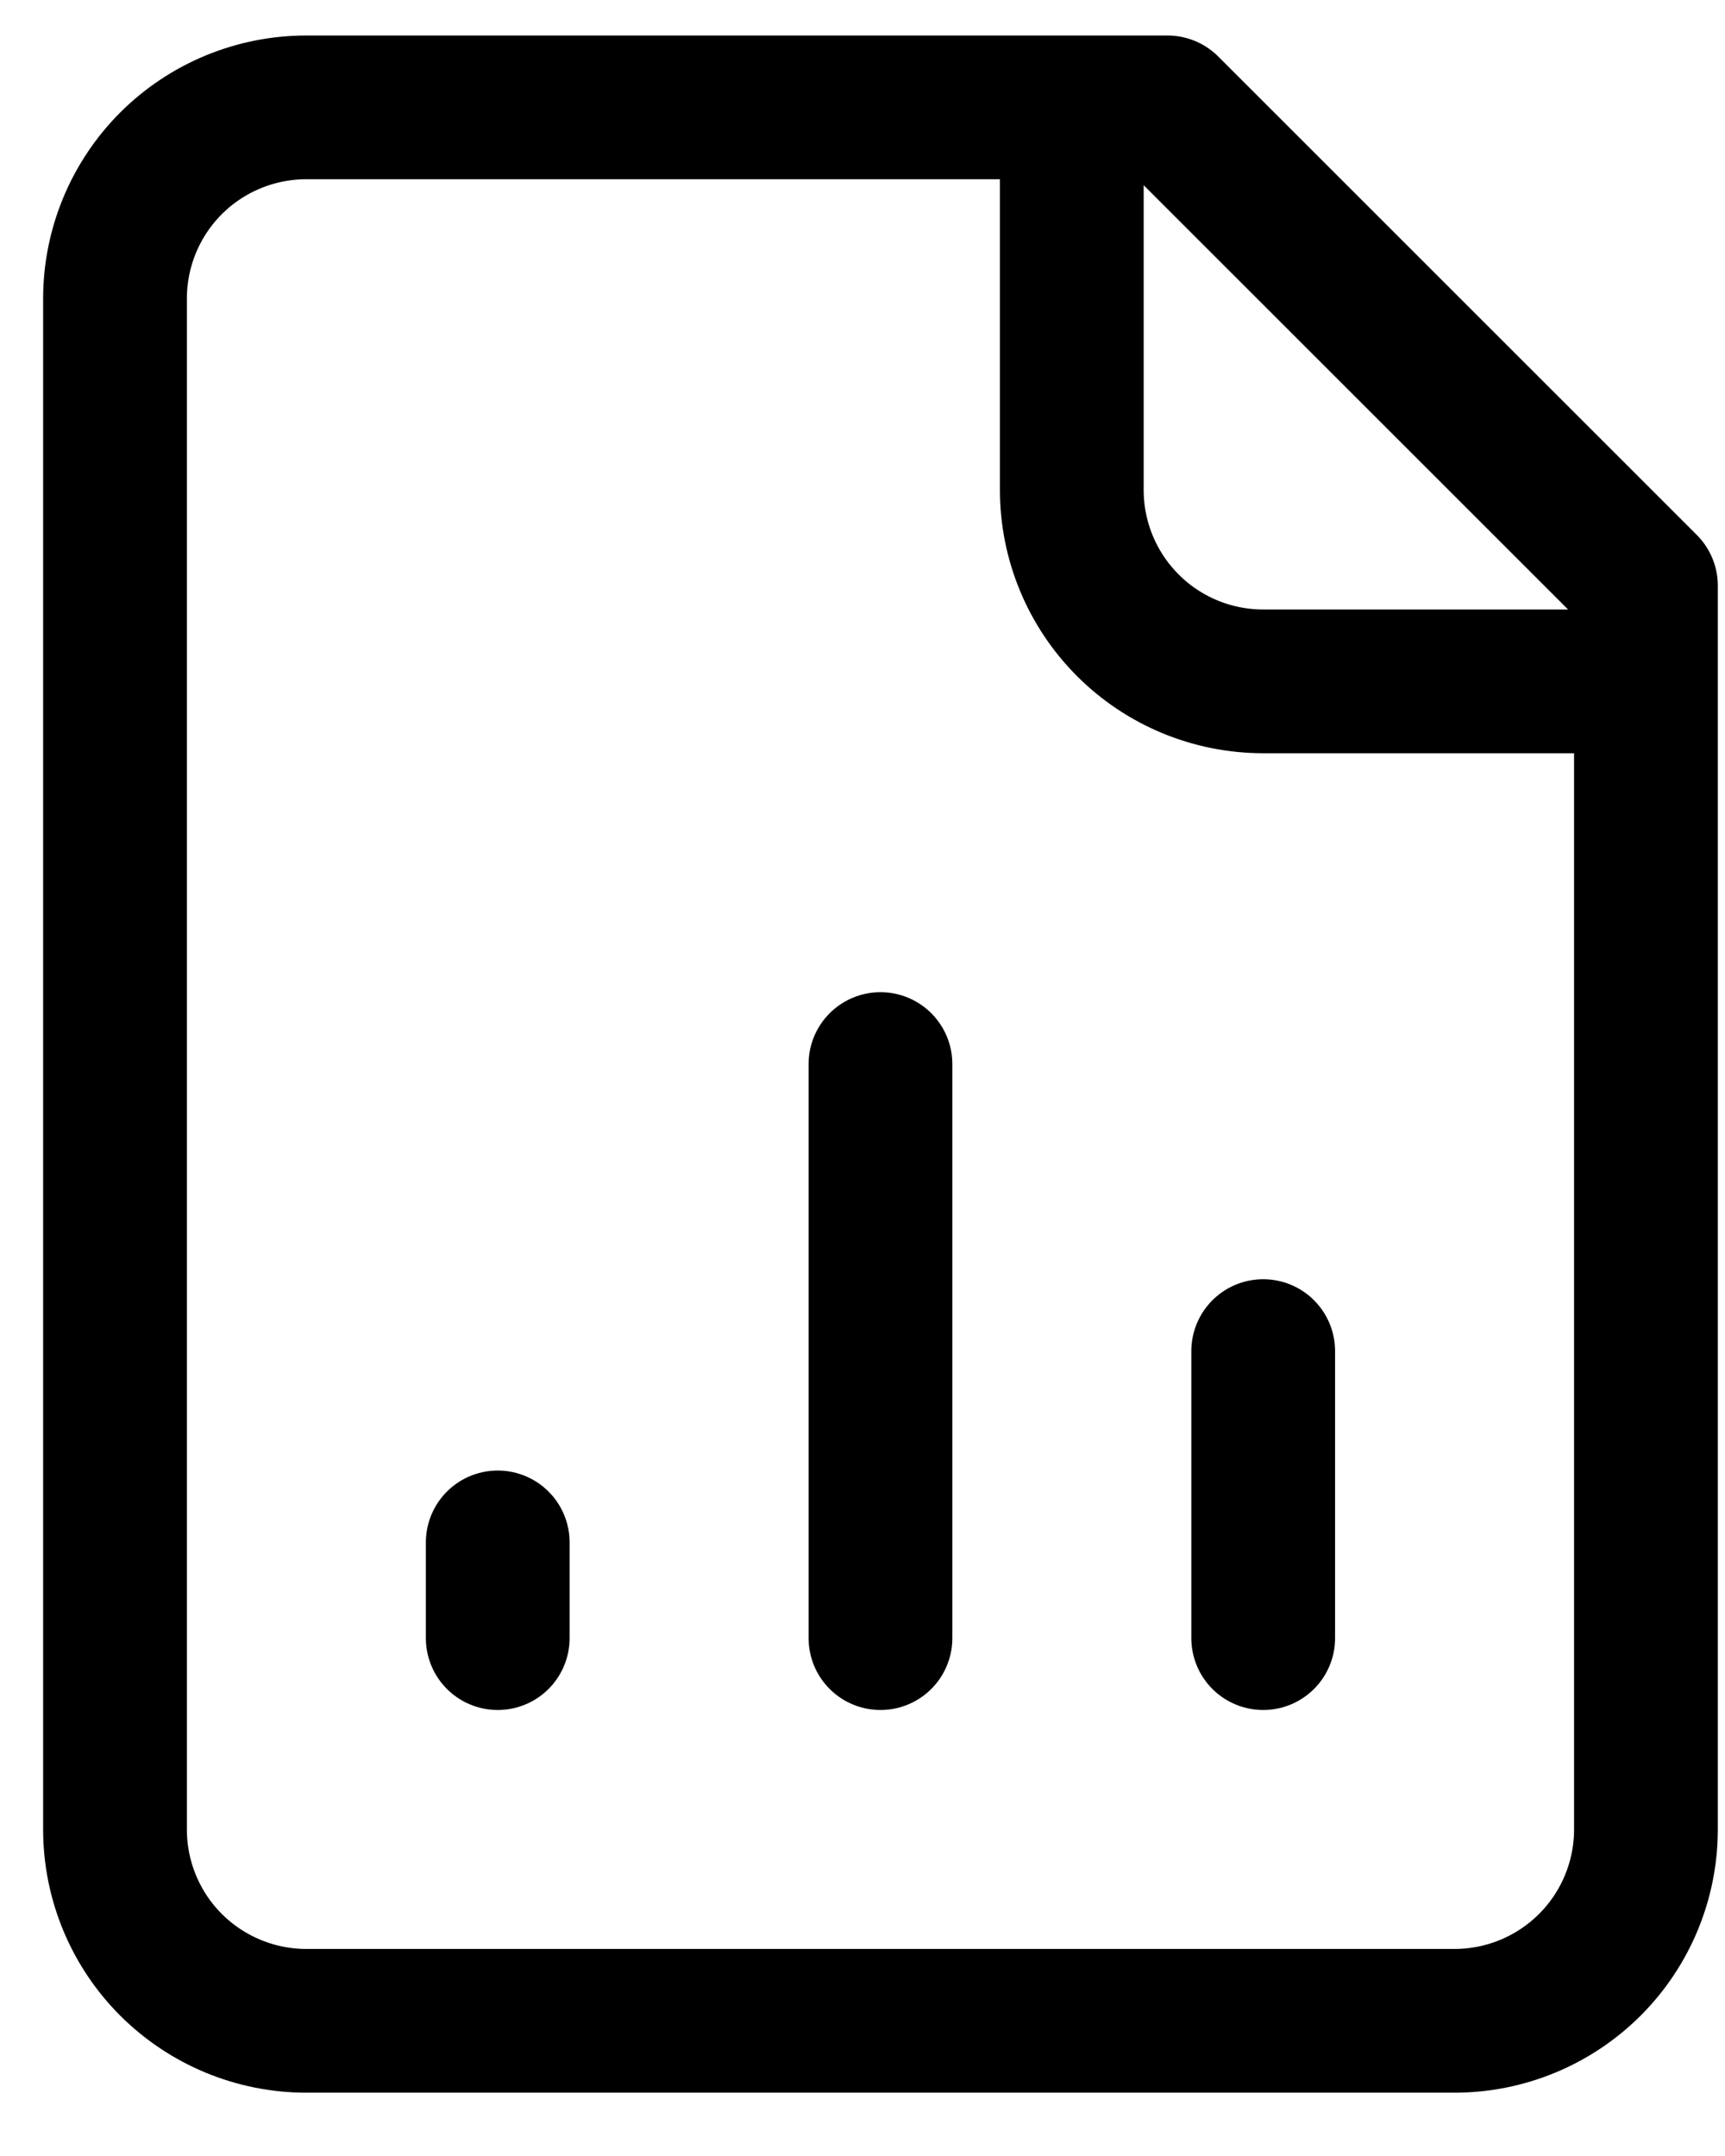 <svg width="24" height="30" viewBox="0 0 24 30" fill="none" xmlns="http://www.w3.org/2000/svg">
<path d="M14.912 1.494V6.819C14.912 7.525 15.193 8.202 15.692 8.701C16.191 9.201 16.869 9.481 17.575 9.481H22.9M6.925 22.794V21.462M12.25 22.794V14.806M17.575 22.794V18.8M16.243 1.494H4.262C3.556 1.494 2.879 1.774 2.379 2.273C1.88 2.773 1.6 3.45 1.6 4.156V25.456C1.6 26.162 1.88 26.84 2.379 27.339C2.879 27.838 3.556 28.119 4.262 28.119H20.237C20.943 28.119 21.62 27.838 22.12 27.339C22.619 26.84 22.9 26.162 22.9 25.456V8.15L16.243 1.494Z" stroke="black" stroke-width="2" stroke-linecap="round" stroke-linejoin="round"/>
</svg>
